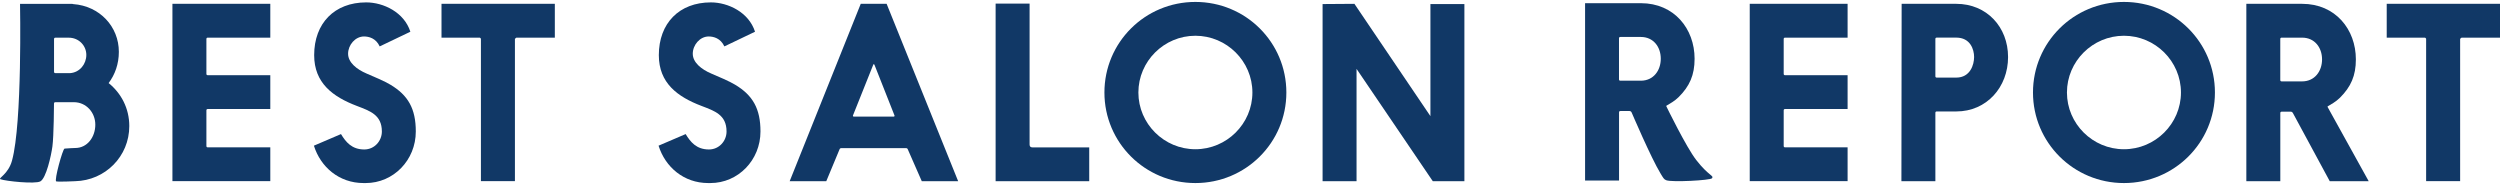 <svg width="207" height="16" viewBox="0 0 207 16" fill="none" xmlns="http://www.w3.org/2000/svg">
<g clip-path="url(#clip0_5_80)">
<path d="M17.09 12.084C17.09 12.163 17.128 12.2 17.206 12.2H22.381V15H14.277V0.317H22.381V3.117H17.206C17.128 3.117 17.09 3.155 17.09 3.233V6.111C17.09 6.19 17.128 6.227 17.206 6.227H22.381V9.027H17.206C17.128 9.027 17.09 9.065 17.09 9.143V12.081V12.084Z" fill="#113866"/>
<path d="M28.236 11.105C28.63 11.752 29.122 12.376 30.162 12.376C31.007 12.376 31.619 11.67 31.619 10.888C31.619 9.498 30.616 9.184 29.554 8.773C27.549 8.01 26.013 6.874 26.013 4.564C26.013 1.921 27.703 0.198 30.32 0.198C31.755 0.198 33.467 1.02 33.978 2.627L31.439 3.842C31.124 3.158 30.535 3.02 30.14 3.02C29.412 3.02 28.822 3.726 28.822 4.448C28.822 5.17 29.532 5.741 30.358 6.092C30.888 6.309 31.912 6.758 32.325 7.012C33.801 7.894 34.428 9.008 34.428 10.888C34.428 13.258 32.581 15.157 30.279 15.157H30.102C28.075 15.157 26.543 13.826 25.991 12.062L28.233 11.102L28.236 11.105Z" fill="#113866"/>
<path d="M39.82 15.003V3.214C39.82 3.202 39.814 3.189 39.801 3.176C39.764 3.139 39.742 3.117 39.723 3.117H36.557V0.317H45.94V3.117H42.753L42.636 3.214V15H39.824L39.82 15.003Z" fill="#113866"/>
<path d="M56.774 11.105C57.169 11.752 57.66 12.376 58.701 12.376C59.546 12.376 60.158 11.67 60.158 10.888C60.158 9.498 59.155 9.184 58.092 8.773C56.087 8.01 54.551 6.874 54.551 4.564C54.551 1.921 56.245 0.198 58.859 0.198C60.293 0.198 62.005 1.02 62.516 2.627L59.978 3.842C59.663 3.158 59.073 3.02 58.679 3.02C57.95 3.02 57.361 3.726 57.361 4.448C57.361 5.17 58.07 5.741 58.897 6.092C59.426 6.309 60.451 6.758 60.864 7.012C62.34 7.894 62.967 9.008 62.967 10.888C62.967 13.258 61.119 15.157 58.818 15.157H58.641C56.614 15.157 55.081 13.826 54.529 12.062L56.771 11.102L56.774 11.105Z" fill="#113866"/>
<path d="M76.323 15.003L75.163 12.36C75.144 12.301 75.084 12.263 75.006 12.263H69.674C69.595 12.263 69.535 12.301 69.516 12.36L68.416 15.003H65.385L71.269 0.317H73.413L79.335 15.003H76.323ZM72.351 5.311C72.332 5.311 72.313 5.33 72.313 5.348C72.3 5.361 72.294 5.374 72.294 5.386L70.642 9.517C70.623 9.536 70.623 9.554 70.623 9.595C70.623 9.636 70.642 9.655 70.702 9.655H73.987C74.047 9.655 74.066 9.636 74.066 9.576C74.066 9.558 74.066 9.539 74.047 9.517L72.414 5.386C72.401 5.374 72.395 5.361 72.395 5.348L72.357 5.311H72.351Z" fill="#113866"/>
<path d="M90.188 12.204V15.003H82.437V0.298H85.25V11.968C85.25 12.125 85.329 12.204 85.486 12.204H90.188Z" fill="#113866"/>
<path d="M98.978 0.16C103.15 0.16 106.511 3.509 106.511 7.659C106.511 11.808 103.147 15.157 98.978 15.157C94.81 15.157 91.446 11.808 91.446 7.659C91.446 3.509 94.81 0.16 98.978 0.16ZM98.978 12.357C101.573 12.357 103.699 10.242 103.699 7.659C103.699 5.075 101.573 2.96 98.978 2.96C96.383 2.96 94.258 5.075 94.258 7.659C94.258 10.242 96.383 12.357 98.978 12.357Z" fill="#113866"/>
<path d="M112.146 0.317L118.439 9.617V0.336H121.252V15.003H118.635L112.322 5.703V15.003H109.51V0.336L112.146 0.317Z" fill="#113866"/>
<path d="M147.69 12.084C147.69 12.163 147.728 12.2 147.807 12.2H152.981V15H144.878V0.317H152.981V3.117H147.807C147.728 3.117 147.69 3.155 147.69 3.233V6.111C147.69 6.19 147.728 6.227 147.807 6.227H152.981V9.027H147.807C147.728 9.027 147.69 9.065 147.69 9.143V12.081V12.084Z" fill="#113866"/>
<path d="M157.456 0.317H161.98C164.5 0.317 166.268 2.235 166.268 4.724C166.268 7.213 164.5 9.228 161.98 9.228H160.366C160.287 9.228 160.249 9.266 160.249 9.344V15.003H157.437L157.456 0.317ZM160.249 6.309C160.249 6.387 160.287 6.425 160.366 6.425H161.98C163.141 6.425 163.456 5.348 163.456 4.721C163.456 4.093 163.141 3.114 161.98 3.114H160.366C160.287 3.114 160.249 3.151 160.249 3.23V6.303V6.309Z" fill="#113866"/>
<path d="M175.863 0.16C180.035 0.16 183.396 3.509 183.396 7.659C183.396 11.808 180.032 15.157 175.863 15.157C171.695 15.157 168.331 11.808 168.331 7.659C168.331 3.509 171.695 0.16 175.863 0.16ZM175.863 12.357C178.458 12.357 180.583 10.242 180.583 7.659C180.583 5.075 178.458 2.96 175.863 2.96C173.268 2.96 171.143 5.075 171.143 7.659C171.143 10.242 173.268 12.357 175.863 12.357Z" fill="#113866"/>
<path d="M189.85 9.363C189.813 9.284 189.753 9.247 189.674 9.247H188.927C188.848 9.247 188.81 9.284 188.81 9.363V15.003H185.997V0.317H190.62C193.372 0.317 195.066 2.433 195.066 4.918C195.066 6.268 194.653 7.191 193.748 8.092C193.394 8.443 193 8.641 192.745 8.798C192.726 8.798 192.707 8.836 192.745 8.895L196.128 15.003H192.903L189.854 9.363H189.85ZM188.807 6.623C188.807 6.701 188.845 6.739 188.923 6.739H190.613C191.657 6.739 192.266 5.898 192.266 4.918C192.266 3.939 191.657 3.117 190.613 3.117H188.923C188.845 3.117 188.807 3.155 188.807 3.233V6.62V6.623Z" fill="#113866"/>
<path d="M200.883 15.003V3.214C200.883 3.202 200.877 3.189 200.864 3.176C200.826 3.139 200.804 3.117 200.785 3.117H197.62V0.317H207.003V3.117H203.815L203.699 3.214V15H200.886L200.883 15.003Z" fill="#113866"/>
<path d="M8.996 6.877C9.525 6.171 9.841 5.292 9.841 4.294C9.841 2.197 8.248 0.496 6.063 0.339C6.026 0.32 5.966 0.32 5.887 0.32H1.659C1.659 0.32 1.854 10.16 0.996 13.293C0.684 14.435 -0.186 14.761 0.035 14.84C0.495 15.003 2.904 15.254 3.339 15.019C3.822 14.758 4.235 12.897 4.339 12.131C4.458 11.268 4.471 8.578 4.471 8.578C4.471 8.5 4.512 8.462 4.588 8.462H6.123C7.126 8.462 7.892 9.303 7.892 10.323C7.892 11.344 7.233 12.254 6.23 12.254C6.23 12.254 5.568 12.279 5.344 12.304C5.193 12.32 4.462 14.972 4.657 15.019C4.862 15.069 6.221 15.003 6.221 15.003C8.718 14.944 10.705 12.947 10.705 10.44C10.705 8.971 10.036 7.718 8.993 6.877H8.996ZM5.811 6.055H4.591C4.512 6.055 4.474 6.017 4.474 5.939V3.236C4.474 3.158 4.515 3.12 4.591 3.12H5.691C6.536 3.12 7.148 3.785 7.148 4.548C7.148 5.311 6.596 5.998 5.811 6.055Z" fill="#113866"/>
<path d="M135.097 9.31C135.059 9.231 134.999 9.193 134.92 9.193H134.173C134.094 9.193 134.057 9.231 134.057 9.31V14.95H131.244V0.264H135.866C138.619 0.264 140.312 2.379 140.312 4.865C140.312 6.215 139.899 7.138 138.994 8.038C138.641 8.39 138.247 8.588 137.992 8.745C137.973 8.745 137.954 8.782 137.992 8.842C137.992 8.842 139.609 12.166 140.445 13.245C141.473 14.57 141.933 14.529 141.756 14.758C141.618 14.937 138.43 15.101 137.97 14.925C137.768 14.849 137.72 14.736 137.497 14.372C136.705 13.073 135.1 9.313 135.1 9.313L135.097 9.31ZM134.053 6.566C134.053 6.645 134.091 6.682 134.17 6.682H135.86C136.904 6.682 137.512 5.841 137.512 4.862C137.512 3.883 136.904 3.06 135.86 3.06H134.17C134.091 3.06 134.053 3.098 134.053 3.176V6.563V6.566Z" fill="#113866"/>
</g>
<defs>
<clipPath id="clip0_5_80">
<rect width="207" height="15" fill="white" transform="translate(0 0.16)"/>
</clipPath>
</defs>
</svg>
